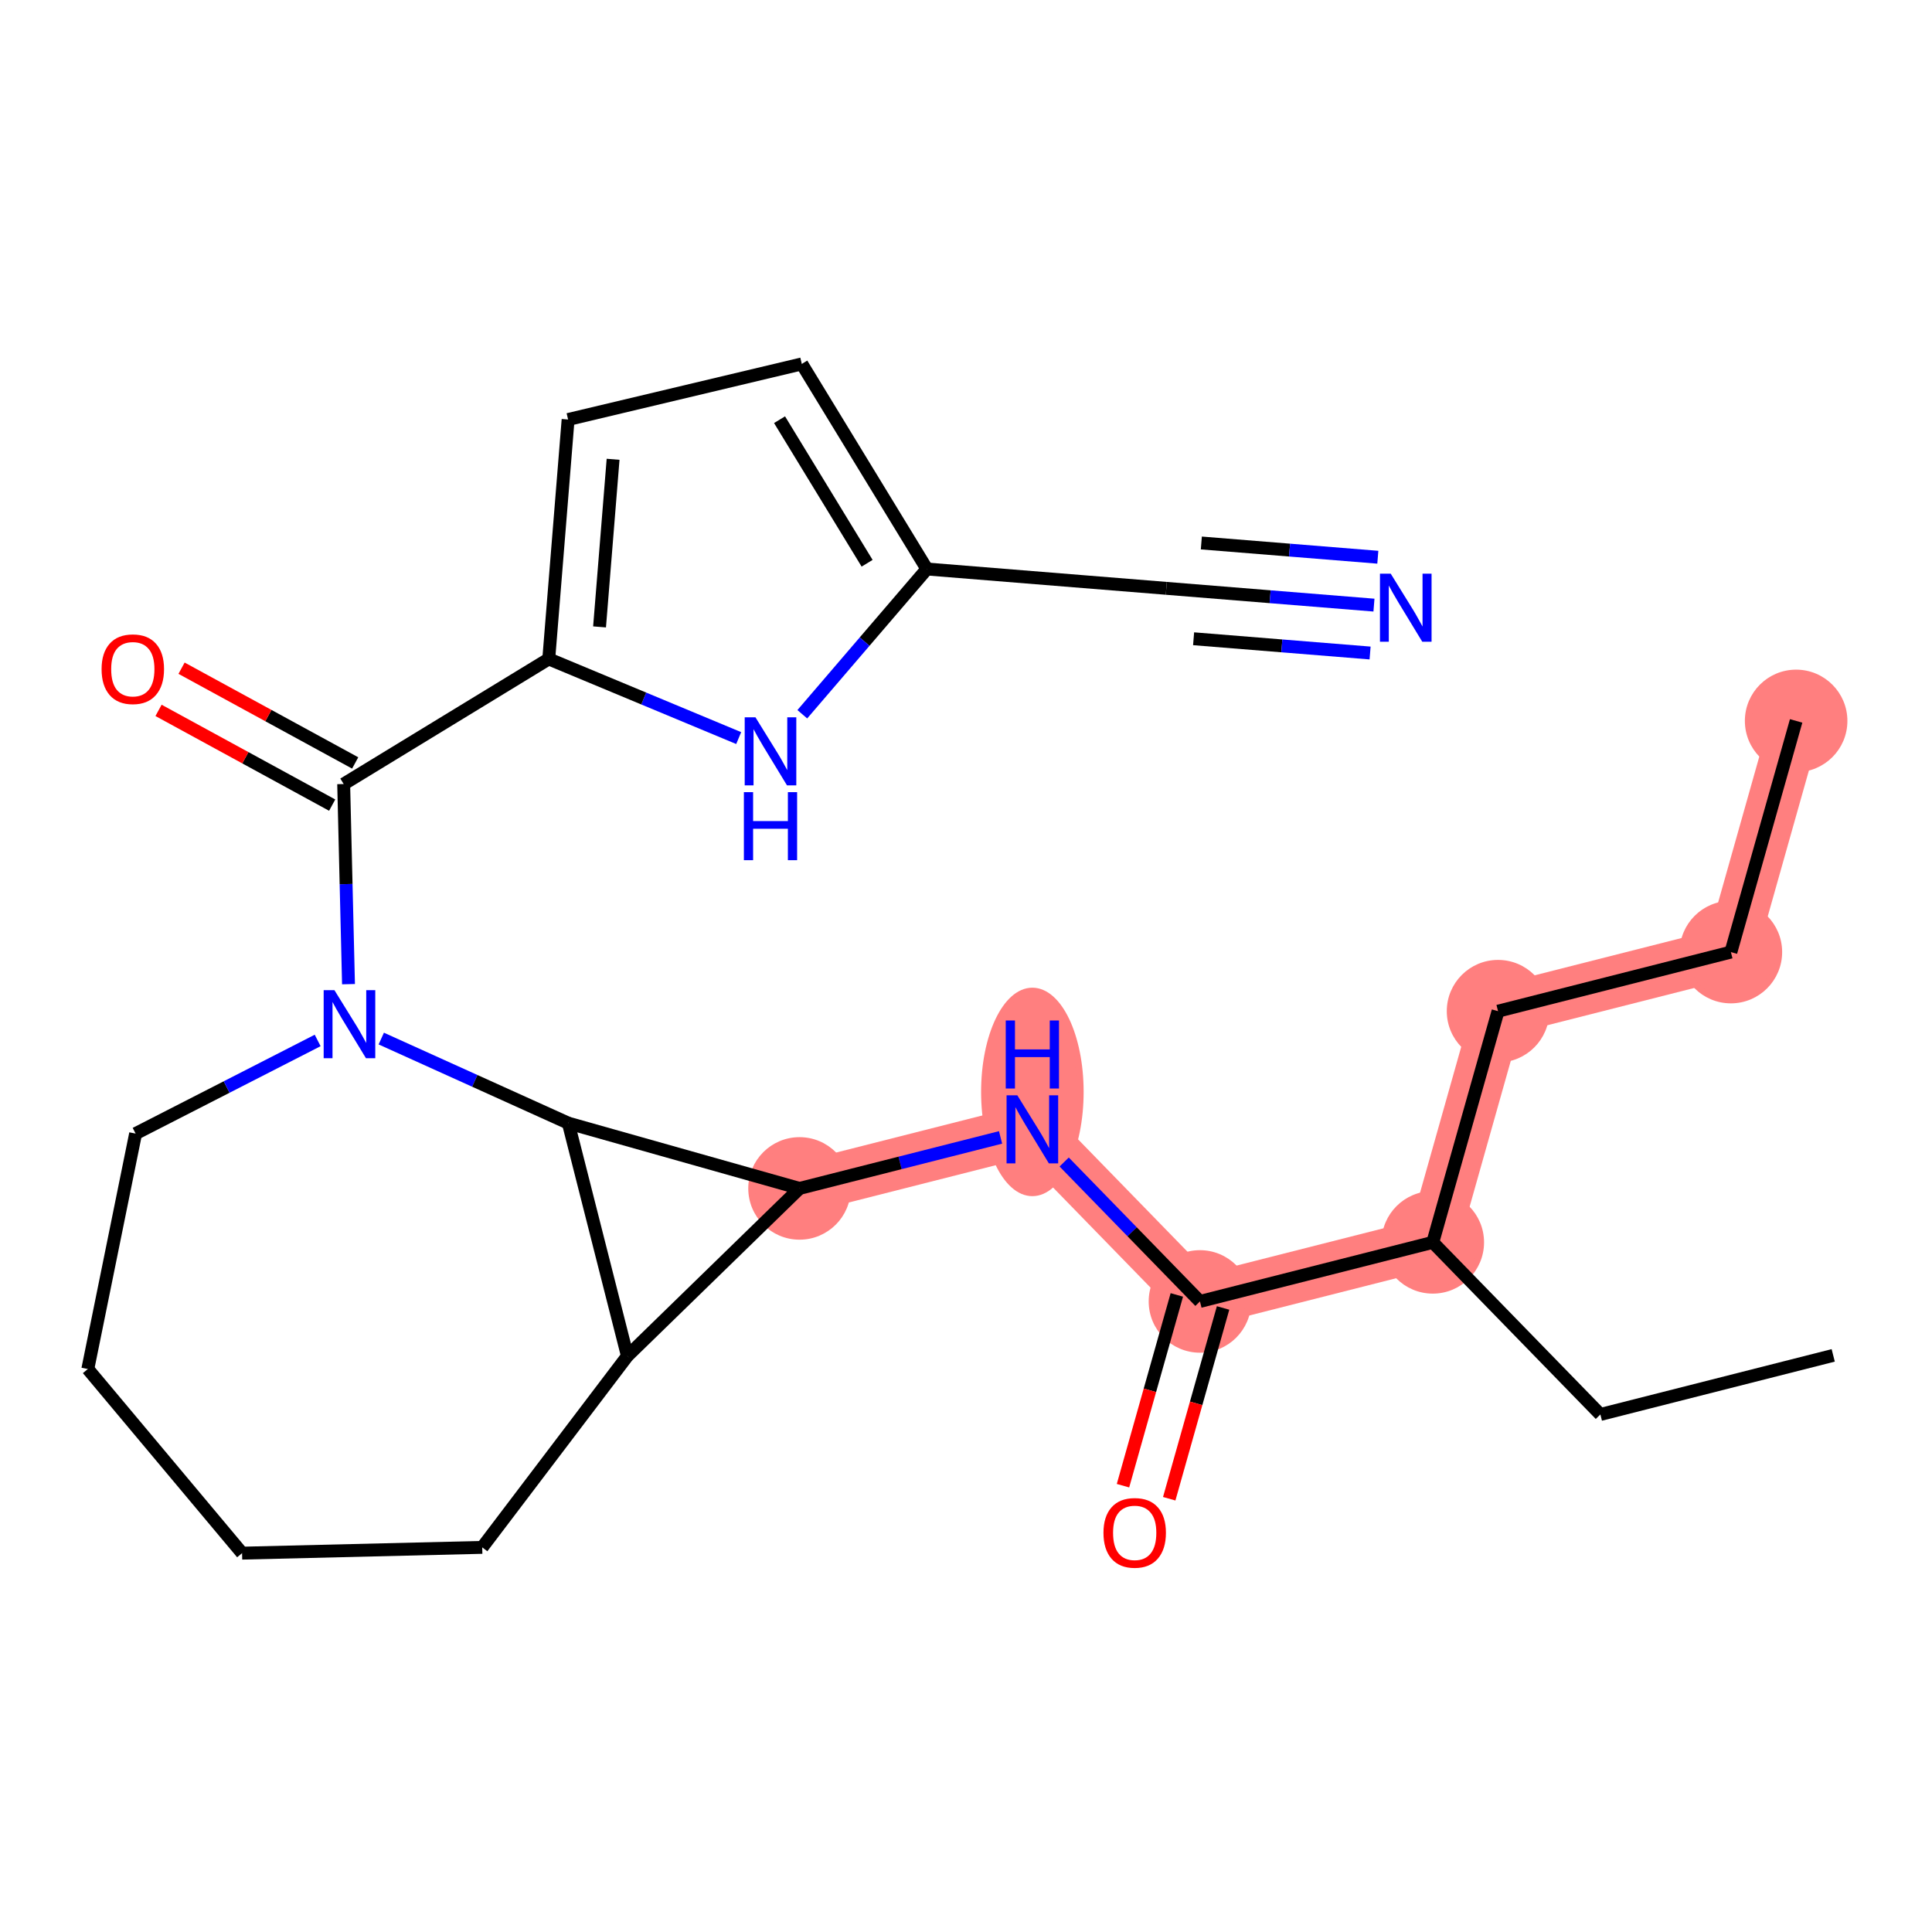 <?xml version='1.0' encoding='iso-8859-1'?>
<svg version='1.1' baseProfile='full'
              xmlns='http://www.w3.org/2000/svg'
                      xmlns:rdkit='http://www.rdkit.org/xml'
                      xmlns:xlink='http://www.w3.org/1999/xlink'
                  xml:space='preserve'
width='300px' height='300px' viewBox='0 0 300 300'>
<!-- END OF HEADER -->
<rect style='opacity:1.0;fill:#FFFFFF;stroke:none' width='300' height='300' x='0' y='0'> </rect>
<rect style='opacity:1.0;fill:#FFFFFF;stroke:none' width='300' height='300' x='0' y='0'> </rect>
<path d='M 278.903,111.942 L 268.771,147.841' style='fill:none;fill-rule:evenodd;stroke:#FF7F7F;stroke-width:8.0px;stroke-linecap:butt;stroke-linejoin:miter;stroke-opacity:1' />
<path d='M 268.771,147.841 L 232.616,157.015' style='fill:none;fill-rule:evenodd;stroke:#FF7F7F;stroke-width:8.0px;stroke-linecap:butt;stroke-linejoin:miter;stroke-opacity:1' />
<path d='M 232.616,157.015 L 222.483,192.913' style='fill:none;fill-rule:evenodd;stroke:#FF7F7F;stroke-width:8.0px;stroke-linecap:butt;stroke-linejoin:miter;stroke-opacity:1' />
<path d='M 222.483,192.913 L 186.328,202.087' style='fill:none;fill-rule:evenodd;stroke:#FF7F7F;stroke-width:8.0px;stroke-linecap:butt;stroke-linejoin:miter;stroke-opacity:1' />
<path d='M 186.328,202.087 L 160.306,175.363' style='fill:none;fill-rule:evenodd;stroke:#FF7F7F;stroke-width:8.0px;stroke-linecap:butt;stroke-linejoin:miter;stroke-opacity:1' />
<path d='M 160.306,175.363 L 124.15,184.537' style='fill:none;fill-rule:evenodd;stroke:#FF7F7F;stroke-width:8.0px;stroke-linecap:butt;stroke-linejoin:miter;stroke-opacity:1' />
<ellipse cx='278.903' cy='111.942' rx='7.46' ry='7.46'  style='fill:#FF7F7F;fill-rule:evenodd;stroke:#FF7F7F;stroke-width:1.0px;stroke-linecap:butt;stroke-linejoin:miter;stroke-opacity:1' />
<ellipse cx='268.771' cy='147.841' rx='7.46' ry='7.46'  style='fill:#FF7F7F;fill-rule:evenodd;stroke:#FF7F7F;stroke-width:1.0px;stroke-linecap:butt;stroke-linejoin:miter;stroke-opacity:1' />
<ellipse cx='232.616' cy='157.015' rx='7.46' ry='7.46'  style='fill:#FF7F7F;fill-rule:evenodd;stroke:#FF7F7F;stroke-width:1.0px;stroke-linecap:butt;stroke-linejoin:miter;stroke-opacity:1' />
<ellipse cx='222.483' cy='192.913' rx='7.46' ry='7.46'  style='fill:#FF7F7F;fill-rule:evenodd;stroke:#FF7F7F;stroke-width:1.0px;stroke-linecap:butt;stroke-linejoin:miter;stroke-opacity:1' />
<ellipse cx='186.328' cy='202.087' rx='7.46' ry='7.46'  style='fill:#FF7F7F;fill-rule:evenodd;stroke:#FF7F7F;stroke-width:1.0px;stroke-linecap:butt;stroke-linejoin:miter;stroke-opacity:1' />
<ellipse cx='160.306' cy='169.553' rx='7.46' ry='15.686'  style='fill:#FF7F7F;fill-rule:evenodd;stroke:#FF7F7F;stroke-width:1.0px;stroke-linecap:butt;stroke-linejoin:miter;stroke-opacity:1' />
<ellipse cx='124.15' cy='184.537' rx='7.46' ry='7.46'  style='fill:#FF7F7F;fill-rule:evenodd;stroke:#FF7F7F;stroke-width:1.0px;stroke-linecap:butt;stroke-linejoin:miter;stroke-opacity:1' />
<path class='bond-0 atom-0 atom-1' d='M 278.903,111.942 L 268.771,147.841' style='fill:none;fill-rule:evenodd;stroke:#000000;stroke-width:2.0px;stroke-linecap:butt;stroke-linejoin:miter;stroke-opacity:1' />
<path class='bond-1 atom-1 atom-2' d='M 268.771,147.841 L 232.616,157.015' style='fill:none;fill-rule:evenodd;stroke:#000000;stroke-width:2.0px;stroke-linecap:butt;stroke-linejoin:miter;stroke-opacity:1' />
<path class='bond-2 atom-2 atom-3' d='M 232.616,157.015 L 222.483,192.913' style='fill:none;fill-rule:evenodd;stroke:#000000;stroke-width:2.0px;stroke-linecap:butt;stroke-linejoin:miter;stroke-opacity:1' />
<path class='bond-3 atom-3 atom-4' d='M 222.483,192.913 L 248.506,219.637' style='fill:none;fill-rule:evenodd;stroke:#000000;stroke-width:2.0px;stroke-linecap:butt;stroke-linejoin:miter;stroke-opacity:1' />
<path class='bond-5 atom-3 atom-6' d='M 222.483,192.913 L 186.328,202.087' style='fill:none;fill-rule:evenodd;stroke:#000000;stroke-width:2.0px;stroke-linecap:butt;stroke-linejoin:miter;stroke-opacity:1' />
<path class='bond-4 atom-4 atom-5' d='M 248.506,219.637 L 284.661,210.463' style='fill:none;fill-rule:evenodd;stroke:#000000;stroke-width:2.0px;stroke-linecap:butt;stroke-linejoin:miter;stroke-opacity:1' />
<path class='bond-6 atom-6 atom-7' d='M 182.738,201.074 L 178.557,215.886' style='fill:none;fill-rule:evenodd;stroke:#000000;stroke-width:2.0px;stroke-linecap:butt;stroke-linejoin:miter;stroke-opacity:1' />
<path class='bond-6 atom-6 atom-7' d='M 178.557,215.886 L 174.377,230.698' style='fill:none;fill-rule:evenodd;stroke:#FF0000;stroke-width:2.0px;stroke-linecap:butt;stroke-linejoin:miter;stroke-opacity:1' />
<path class='bond-6 atom-6 atom-7' d='M 189.918,203.1 L 185.737,217.912' style='fill:none;fill-rule:evenodd;stroke:#000000;stroke-width:2.0px;stroke-linecap:butt;stroke-linejoin:miter;stroke-opacity:1' />
<path class='bond-6 atom-6 atom-7' d='M 185.737,217.912 L 181.556,232.724' style='fill:none;fill-rule:evenodd;stroke:#FF0000;stroke-width:2.0px;stroke-linecap:butt;stroke-linejoin:miter;stroke-opacity:1' />
<path class='bond-7 atom-6 atom-8' d='M 186.328,202.087 L 175.786,191.261' style='fill:none;fill-rule:evenodd;stroke:#000000;stroke-width:2.0px;stroke-linecap:butt;stroke-linejoin:miter;stroke-opacity:1' />
<path class='bond-7 atom-6 atom-8' d='M 175.786,191.261 L 165.244,180.435' style='fill:none;fill-rule:evenodd;stroke:#0000FF;stroke-width:2.0px;stroke-linecap:butt;stroke-linejoin:miter;stroke-opacity:1' />
<path class='bond-8 atom-8 atom-9' d='M 155.367,176.616 L 139.759,180.576' style='fill:none;fill-rule:evenodd;stroke:#0000FF;stroke-width:2.0px;stroke-linecap:butt;stroke-linejoin:miter;stroke-opacity:1' />
<path class='bond-8 atom-8 atom-9' d='M 139.759,180.576 L 124.15,184.537' style='fill:none;fill-rule:evenodd;stroke:#000000;stroke-width:2.0px;stroke-linecap:butt;stroke-linejoin:miter;stroke-opacity:1' />
<path class='bond-9 atom-9 atom-10' d='M 124.15,184.537 L 97.426,210.559' style='fill:none;fill-rule:evenodd;stroke:#000000;stroke-width:2.0px;stroke-linecap:butt;stroke-linejoin:miter;stroke-opacity:1' />
<path class='bond-25 atom-25 atom-9' d='M 88.252,174.404 L 124.15,184.537' style='fill:none;fill-rule:evenodd;stroke:#000000;stroke-width:2.0px;stroke-linecap:butt;stroke-linejoin:miter;stroke-opacity:1' />
<path class='bond-10 atom-10 atom-11' d='M 97.426,210.559 L 74.879,240.274' style='fill:none;fill-rule:evenodd;stroke:#000000;stroke-width:2.0px;stroke-linecap:butt;stroke-linejoin:miter;stroke-opacity:1' />
<path class='bond-26 atom-25 atom-10' d='M 88.252,174.404 L 97.426,210.559' style='fill:none;fill-rule:evenodd;stroke:#000000;stroke-width:2.0px;stroke-linecap:butt;stroke-linejoin:miter;stroke-opacity:1' />
<path class='bond-11 atom-11 atom-12' d='M 74.879,240.274 L 37.589,241.173' style='fill:none;fill-rule:evenodd;stroke:#000000;stroke-width:2.0px;stroke-linecap:butt;stroke-linejoin:miter;stroke-opacity:1' />
<path class='bond-12 atom-12 atom-13' d='M 37.589,241.173 L 13.636,212.579' style='fill:none;fill-rule:evenodd;stroke:#000000;stroke-width:2.0px;stroke-linecap:butt;stroke-linejoin:miter;stroke-opacity:1' />
<path class='bond-13 atom-13 atom-14' d='M 13.636,212.579 L 21.058,176.024' style='fill:none;fill-rule:evenodd;stroke:#000000;stroke-width:2.0px;stroke-linecap:butt;stroke-linejoin:miter;stroke-opacity:1' />
<path class='bond-14 atom-14 atom-15' d='M 21.058,176.024 L 35.192,168.792' style='fill:none;fill-rule:evenodd;stroke:#000000;stroke-width:2.0px;stroke-linecap:butt;stroke-linejoin:miter;stroke-opacity:1' />
<path class='bond-14 atom-14 atom-15' d='M 35.192,168.792 L 49.327,161.561' style='fill:none;fill-rule:evenodd;stroke:#0000FF;stroke-width:2.0px;stroke-linecap:butt;stroke-linejoin:miter;stroke-opacity:1' />
<path class='bond-15 atom-15 atom-16' d='M 54.115,152.82 L 53.741,137.282' style='fill:none;fill-rule:evenodd;stroke:#0000FF;stroke-width:2.0px;stroke-linecap:butt;stroke-linejoin:miter;stroke-opacity:1' />
<path class='bond-15 atom-15 atom-16' d='M 53.741,137.282 L 53.366,121.744' style='fill:none;fill-rule:evenodd;stroke:#000000;stroke-width:2.0px;stroke-linecap:butt;stroke-linejoin:miter;stroke-opacity:1' />
<path class='bond-24 atom-15 atom-25' d='M 59.204,161.268 L 73.728,167.836' style='fill:none;fill-rule:evenodd;stroke:#0000FF;stroke-width:2.0px;stroke-linecap:butt;stroke-linejoin:miter;stroke-opacity:1' />
<path class='bond-24 atom-15 atom-25' d='M 73.728,167.836 L 88.252,174.404' style='fill:none;fill-rule:evenodd;stroke:#000000;stroke-width:2.0px;stroke-linecap:butt;stroke-linejoin:miter;stroke-opacity:1' />
<path class='bond-16 atom-16 atom-17' d='M 55.153,118.47 L 41.672,111.114' style='fill:none;fill-rule:evenodd;stroke:#000000;stroke-width:2.0px;stroke-linecap:butt;stroke-linejoin:miter;stroke-opacity:1' />
<path class='bond-16 atom-16 atom-17' d='M 41.672,111.114 L 28.191,103.758' style='fill:none;fill-rule:evenodd;stroke:#FF0000;stroke-width:2.0px;stroke-linecap:butt;stroke-linejoin:miter;stroke-opacity:1' />
<path class='bond-16 atom-16 atom-17' d='M 51.58,125.019 L 38.099,117.663' style='fill:none;fill-rule:evenodd;stroke:#000000;stroke-width:2.0px;stroke-linecap:butt;stroke-linejoin:miter;stroke-opacity:1' />
<path class='bond-16 atom-16 atom-17' d='M 38.099,117.663 L 24.618,110.307' style='fill:none;fill-rule:evenodd;stroke:#FF0000;stroke-width:2.0px;stroke-linecap:butt;stroke-linejoin:miter;stroke-opacity:1' />
<path class='bond-17 atom-16 atom-18' d='M 53.366,121.744 L 85.211,102.321' style='fill:none;fill-rule:evenodd;stroke:#000000;stroke-width:2.0px;stroke-linecap:butt;stroke-linejoin:miter;stroke-opacity:1' />
<path class='bond-18 atom-18 atom-19' d='M 85.211,102.321 L 88.215,65.141' style='fill:none;fill-rule:evenodd;stroke:#000000;stroke-width:2.0px;stroke-linecap:butt;stroke-linejoin:miter;stroke-opacity:1' />
<path class='bond-18 atom-18 atom-19' d='M 93.098,97.345 L 95.201,71.319' style='fill:none;fill-rule:evenodd;stroke:#000000;stroke-width:2.0px;stroke-linecap:butt;stroke-linejoin:miter;stroke-opacity:1' />
<path class='bond-27 atom-24 atom-18' d='M 114.704,114.609 L 99.958,108.465' style='fill:none;fill-rule:evenodd;stroke:#0000FF;stroke-width:2.0px;stroke-linecap:butt;stroke-linejoin:miter;stroke-opacity:1' />
<path class='bond-27 atom-24 atom-18' d='M 99.958,108.465 L 85.211,102.321' style='fill:none;fill-rule:evenodd;stroke:#000000;stroke-width:2.0px;stroke-linecap:butt;stroke-linejoin:miter;stroke-opacity:1' />
<path class='bond-19 atom-19 atom-20' d='M 88.215,65.141 L 124.503,56.509' style='fill:none;fill-rule:evenodd;stroke:#000000;stroke-width:2.0px;stroke-linecap:butt;stroke-linejoin:miter;stroke-opacity:1' />
<path class='bond-20 atom-20 atom-21' d='M 124.503,56.509 L 143.927,88.354' style='fill:none;fill-rule:evenodd;stroke:#000000;stroke-width:2.0px;stroke-linecap:butt;stroke-linejoin:miter;stroke-opacity:1' />
<path class='bond-20 atom-20 atom-21' d='M 121.048,65.171 L 134.644,87.462' style='fill:none;fill-rule:evenodd;stroke:#000000;stroke-width:2.0px;stroke-linecap:butt;stroke-linejoin:miter;stroke-opacity:1' />
<path class='bond-21 atom-21 atom-22' d='M 143.927,88.354 L 181.106,91.358' style='fill:none;fill-rule:evenodd;stroke:#000000;stroke-width:2.0px;stroke-linecap:butt;stroke-linejoin:miter;stroke-opacity:1' />
<path class='bond-23 atom-21 atom-24' d='M 143.927,88.354 L 134.254,99.632' style='fill:none;fill-rule:evenodd;stroke:#000000;stroke-width:2.0px;stroke-linecap:butt;stroke-linejoin:miter;stroke-opacity:1' />
<path class='bond-23 atom-21 atom-24' d='M 134.254,99.632 L 124.581,110.909' style='fill:none;fill-rule:evenodd;stroke:#0000FF;stroke-width:2.0px;stroke-linecap:butt;stroke-linejoin:miter;stroke-opacity:1' />
<path class='bond-22 atom-22 atom-23' d='M 181.106,91.358 L 197.227,92.66' style='fill:none;fill-rule:evenodd;stroke:#000000;stroke-width:2.0px;stroke-linecap:butt;stroke-linejoin:miter;stroke-opacity:1' />
<path class='bond-22 atom-22 atom-23' d='M 197.227,92.66 L 213.348,93.963' style='fill:none;fill-rule:evenodd;stroke:#0000FF;stroke-width:2.0px;stroke-linecap:butt;stroke-linejoin:miter;stroke-opacity:1' />
<path class='bond-22 atom-22 atom-23' d='M 185.342,99.185 L 199.044,100.292' style='fill:none;fill-rule:evenodd;stroke:#000000;stroke-width:2.0px;stroke-linecap:butt;stroke-linejoin:miter;stroke-opacity:1' />
<path class='bond-22 atom-22 atom-23' d='M 199.044,100.292 L 212.747,101.399' style='fill:none;fill-rule:evenodd;stroke:#0000FF;stroke-width:2.0px;stroke-linecap:butt;stroke-linejoin:miter;stroke-opacity:1' />
<path class='bond-22 atom-22 atom-23' d='M 186.543,84.313 L 200.246,85.42' style='fill:none;fill-rule:evenodd;stroke:#000000;stroke-width:2.0px;stroke-linecap:butt;stroke-linejoin:miter;stroke-opacity:1' />
<path class='bond-22 atom-22 atom-23' d='M 200.246,85.42 L 213.948,86.527' style='fill:none;fill-rule:evenodd;stroke:#0000FF;stroke-width:2.0px;stroke-linecap:butt;stroke-linejoin:miter;stroke-opacity:1' />
<path  class='atom-7' d='M 171.346 238.015
Q 171.346 235.479, 172.6 234.061
Q 173.853 232.644, 176.195 232.644
Q 178.538 232.644, 179.791 234.061
Q 181.045 235.479, 181.045 238.015
Q 181.045 240.581, 179.776 242.044
Q 178.508 243.491, 176.195 243.491
Q 173.868 243.491, 172.6 242.044
Q 171.346 240.596, 171.346 238.015
M 176.195 242.297
Q 177.807 242.297, 178.672 241.223
Q 179.553 240.134, 179.553 238.015
Q 179.553 235.941, 178.672 234.897
Q 177.807 233.837, 176.195 233.837
Q 174.584 233.837, 173.704 234.882
Q 172.838 235.926, 172.838 238.015
Q 172.838 240.149, 173.704 241.223
Q 174.584 242.297, 176.195 242.297
' fill='#FF0000'/>
<path  class='atom-8' d='M 157.971 170.081
L 161.432 175.676
Q 161.775 176.228, 162.327 177.228
Q 162.879 178.227, 162.909 178.287
L 162.909 170.081
L 164.312 170.081
L 164.312 180.645
L 162.864 180.645
L 159.149 174.527
Q 158.717 173.811, 158.254 172.99
Q 157.806 172.17, 157.672 171.916
L 157.672 180.645
L 156.299 180.645
L 156.299 170.081
L 157.971 170.081
' fill='#0000FF'/>
<path  class='atom-8' d='M 156.173 158.461
L 157.605 158.461
L 157.605 162.952
L 163.006 162.952
L 163.006 158.461
L 164.439 158.461
L 164.439 169.025
L 163.006 169.025
L 163.006 164.146
L 157.605 164.146
L 157.605 169.025
L 156.173 169.025
L 156.173 158.461
' fill='#0000FF'/>
<path  class='atom-15' d='M 51.93 153.753
L 55.392 159.348
Q 55.735 159.9, 56.287 160.899
Q 56.839 161.899, 56.869 161.959
L 56.869 153.753
L 58.271 153.753
L 58.271 164.316
L 56.824 164.316
L 53.109 158.199
Q 52.676 157.483, 52.214 156.662
Q 51.766 155.841, 51.632 155.588
L 51.632 164.316
L 50.259 164.316
L 50.259 153.753
L 51.93 153.753
' fill='#0000FF'/>
<path  class='atom-17' d='M 15.774 103.908
Q 15.774 101.371, 17.027 99.954
Q 18.28 98.536, 20.623 98.536
Q 22.965 98.536, 24.219 99.954
Q 25.472 101.371, 25.472 103.908
Q 25.472 106.474, 24.204 107.936
Q 22.936 109.383, 20.623 109.383
Q 18.295 109.383, 17.027 107.936
Q 15.774 106.489, 15.774 103.908
M 20.623 108.19
Q 22.234 108.19, 23.1 107.115
Q 23.98 106.026, 23.98 103.908
Q 23.98 101.834, 23.1 100.789
Q 22.234 99.73, 20.623 99.73
Q 19.012 99.73, 18.131 100.774
Q 17.266 101.819, 17.266 103.908
Q 17.266 106.041, 18.131 107.115
Q 19.012 108.19, 20.623 108.19
' fill='#FF0000'/>
<path  class='atom-23' d='M 215.951 89.08
L 219.413 94.675
Q 219.756 95.227, 220.308 96.227
Q 220.86 97.227, 220.89 97.286
L 220.89 89.08
L 222.292 89.08
L 222.292 99.644
L 220.845 99.644
L 217.13 93.526
Q 216.697 92.81, 216.235 91.99
Q 215.787 91.169, 215.653 90.915
L 215.653 99.644
L 214.28 99.644
L 214.28 89.08
L 215.951 89.08
' fill='#0000FF'/>
<path  class='atom-24' d='M 117.308 111.385
L 120.769 116.981
Q 121.112 117.533, 121.665 118.532
Q 122.217 119.532, 122.246 119.592
L 122.246 111.385
L 123.649 111.385
L 123.649 121.949
L 122.202 121.949
L 118.486 115.832
Q 118.054 115.115, 117.591 114.295
Q 117.144 113.474, 117.009 113.221
L 117.009 121.949
L 115.637 121.949
L 115.637 111.385
L 117.308 111.385
' fill='#0000FF'/>
<path  class='atom-24' d='M 115.51 123.005
L 116.942 123.005
L 116.942 127.496
L 122.343 127.496
L 122.343 123.005
L 123.776 123.005
L 123.776 133.569
L 122.343 133.569
L 122.343 128.69
L 116.942 128.69
L 116.942 133.569
L 115.51 133.569
L 115.51 123.005
' fill='#0000FF'/>
</svg>
